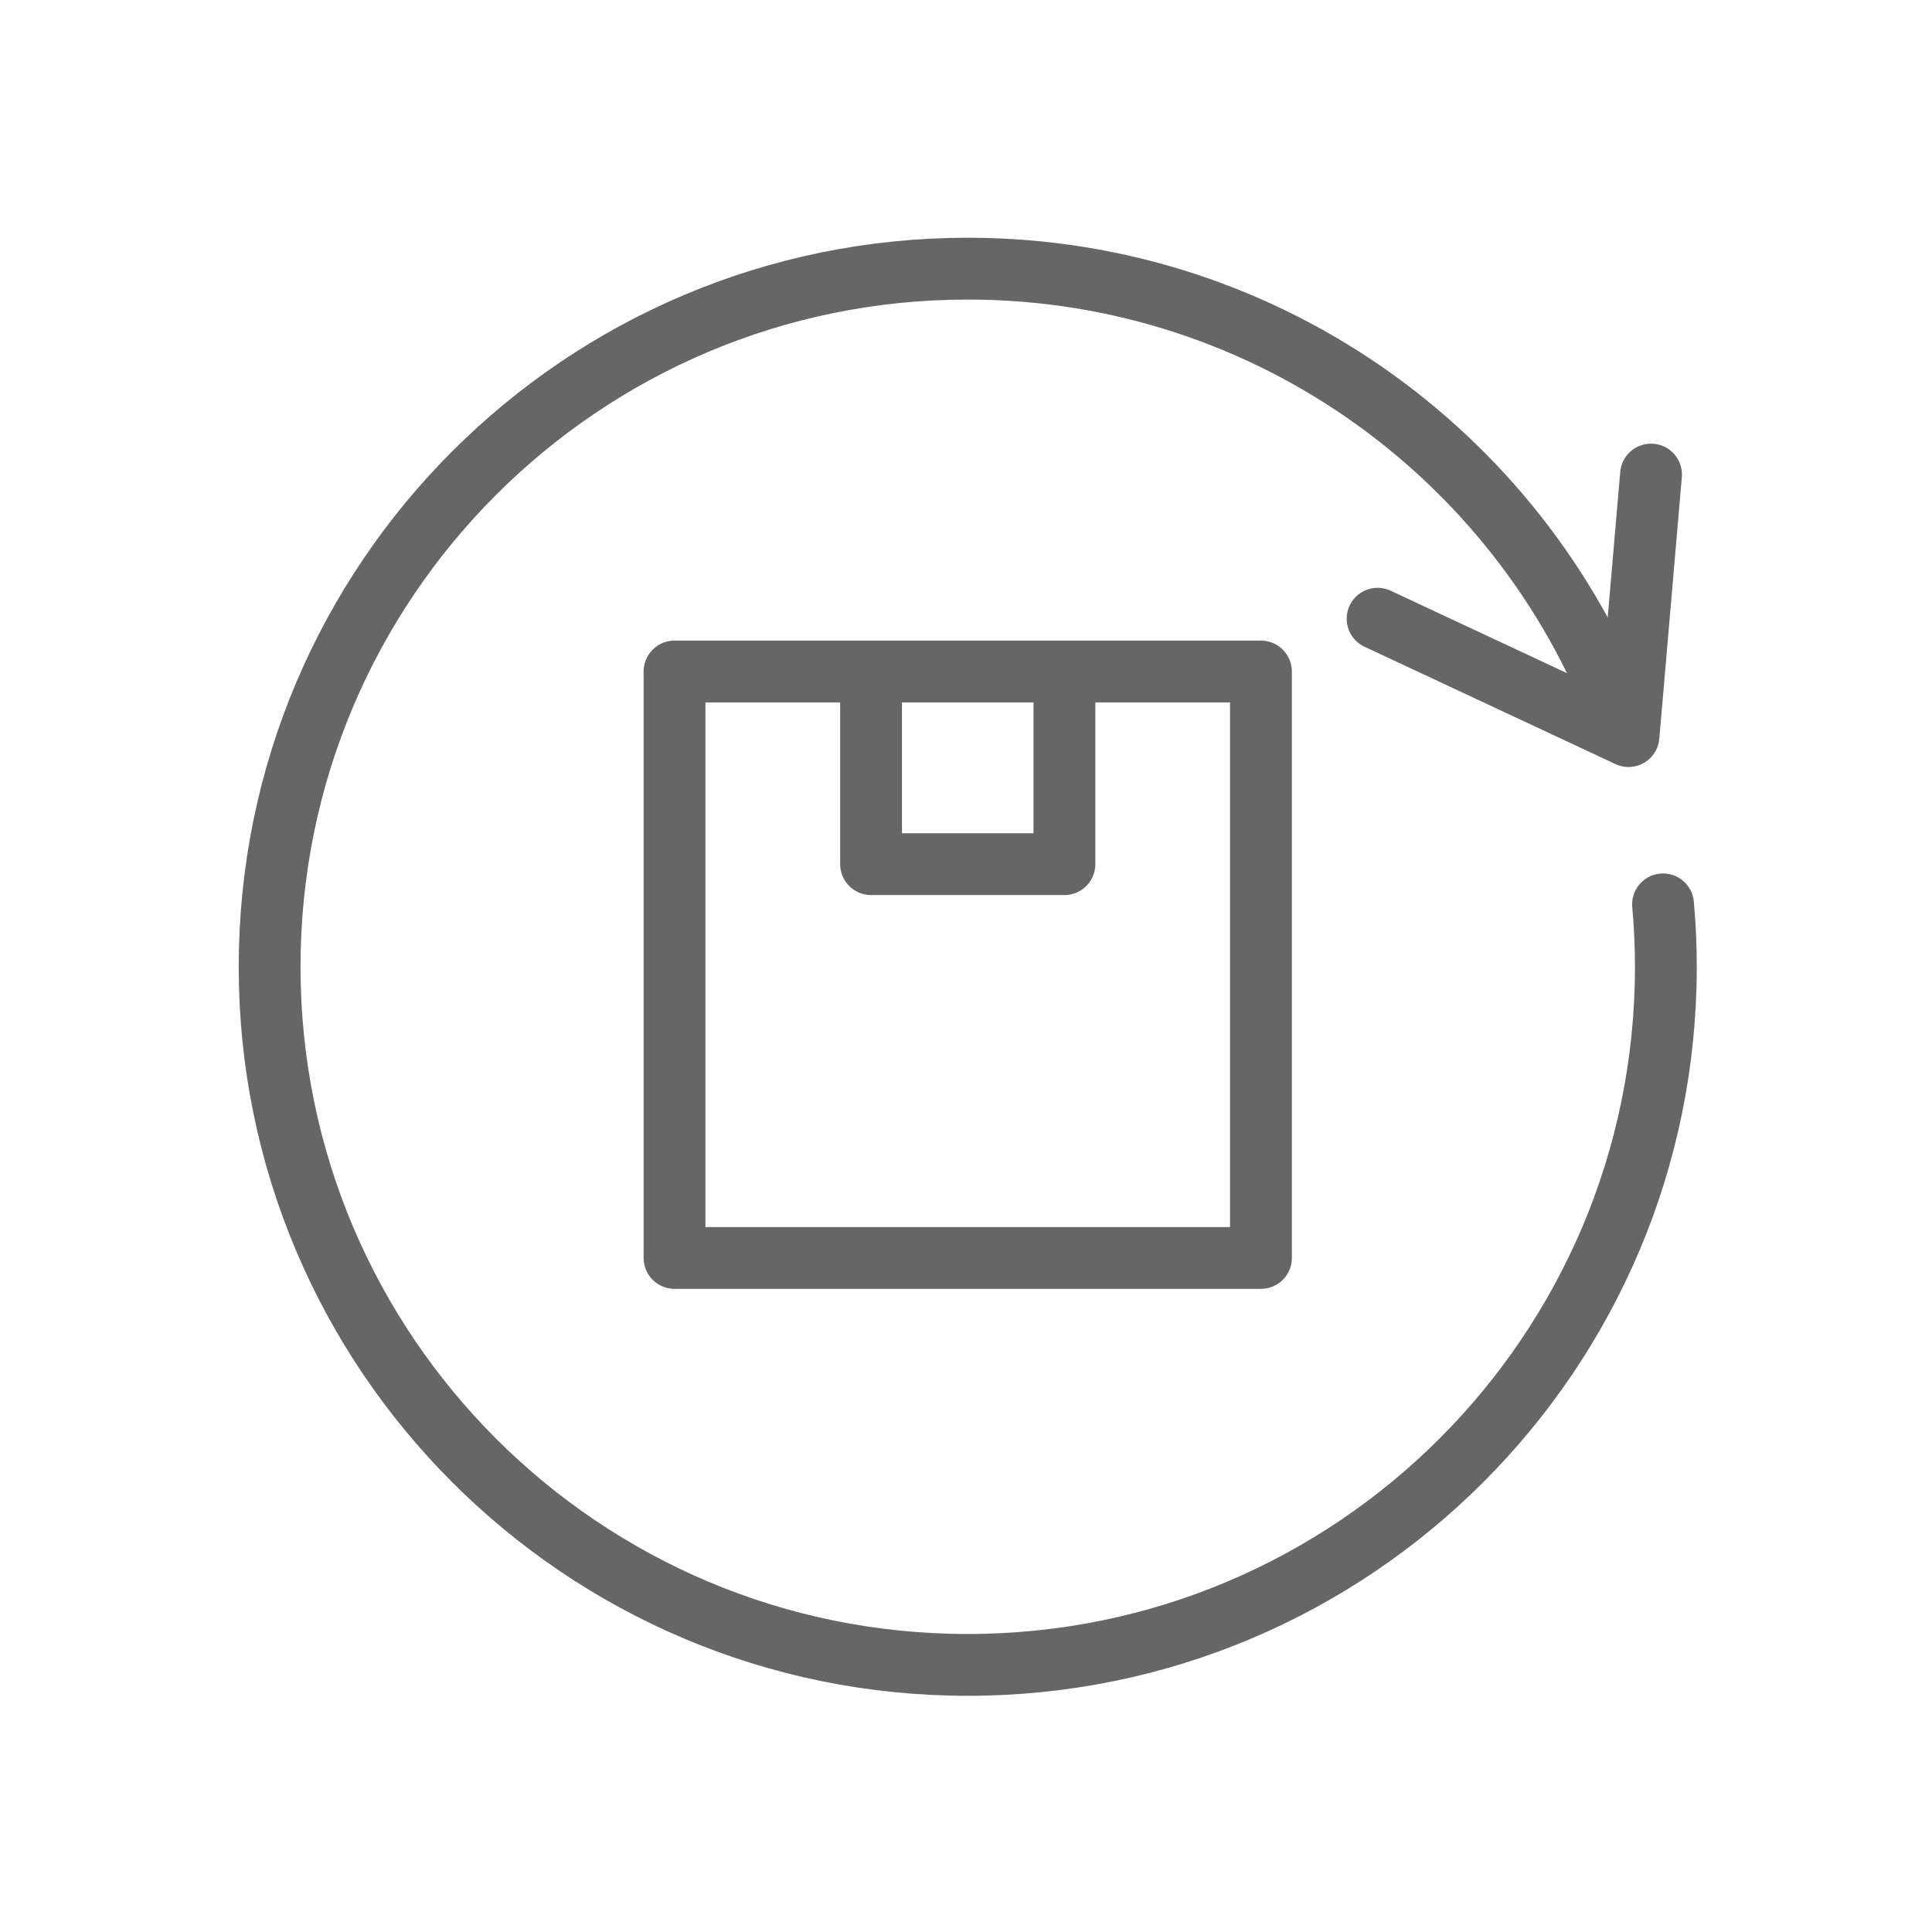 <?xml version="1.0" encoding="utf-8"?>
<!-- Generator: Adobe Illustrator 16.0.3, SVG Export Plug-In . SVG Version: 6.00 Build 0)  -->
<!DOCTYPE svg PUBLIC "-//W3C//DTD SVG 1.1//EN" "http://www.w3.org/Graphics/SVG/1.1/DTD/svg11.dtd">
<svg version="1.1" id="Layer_1" xmlns="http://www.w3.org/2000/svg" xmlns:xlink="http://www.w3.org/1999/xlink" x="0px" y="0px"
	 width="250px" height="250px" viewBox="0 0 250 250" enable-background="new 0 0 250 250" xml:space="preserve">
<g>
	<g>
		
			<polyline fill="none" stroke="#666666" stroke-width="8" stroke-linecap="round" stroke-linejoin="round" stroke-miterlimit="10" points="
			137.735,87.821 137.735,111.82 112.715,111.82 112.715,111.819 112.715,87.821 		"/>
		
			<rect x="87.284" y="86.894" fill="none" stroke="#666666" stroke-width="8" stroke-linecap="round" stroke-linejoin="round" stroke-miterlimit="10" width="75.883" height="75.883"/>
	</g>
	<g>
		
			<polyline fill="none" stroke="#666666" stroke-width="8" stroke-linecap="round" stroke-linejoin="round" stroke-miterlimit="10" points="
			178.26,80.064 210.729,95.248 213.643,61.408 		"/>
		<path fill="none" stroke="#666666" stroke-width="8" stroke-linecap="round" stroke-linejoin="round" stroke-miterlimit="10" d="
			M215.198,117.025c0.243,2.671,0.365,5.359,0.365,8.083c0,49.881-40.448,90.329-90.346,90.329
			c-49.882,0-90.329-40.448-90.329-90.329c0-49.899,40.447-90.345,90.329-90.345c39.319,0,72.775,25.114,85.179,60.185"/>
	</g>
</g>
</svg>
